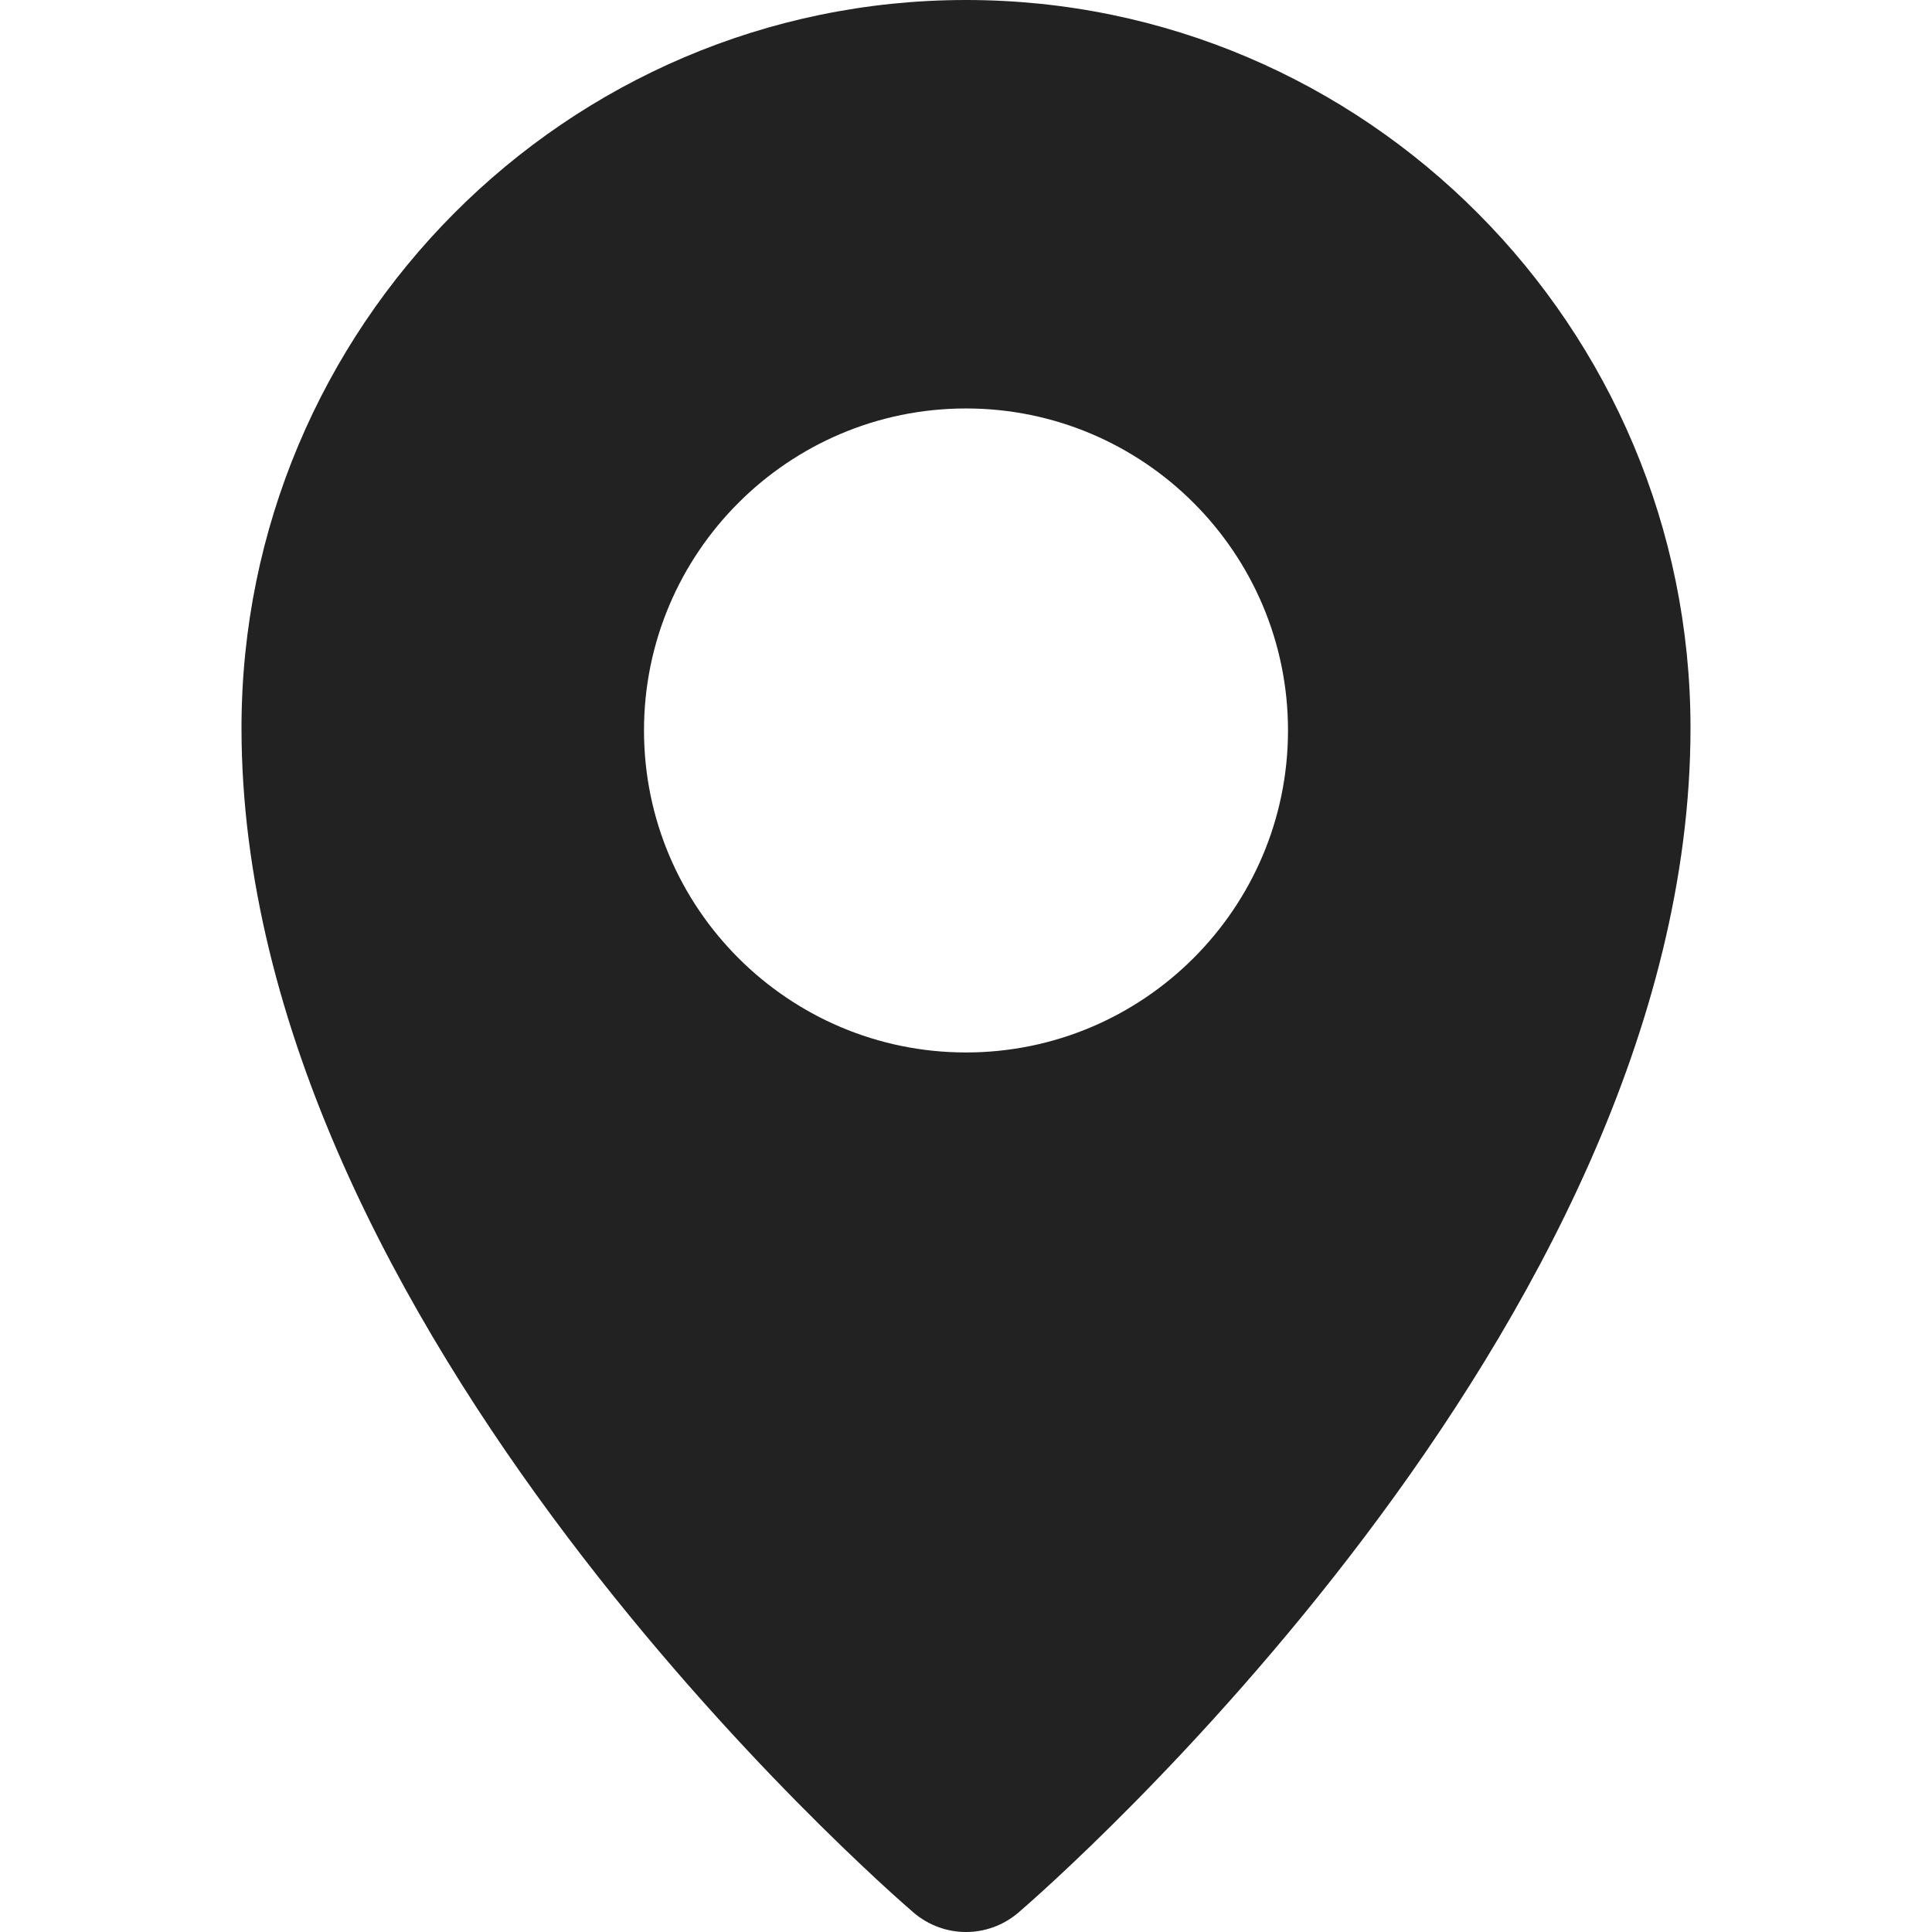 <?xml version="1.0" encoding="UTF-8"?>
<svg  viewBox="0 0 24 24" version="1.1" xmlns="http://www.w3.org/2000/svg" xmlns:xlink="http://www.w3.org/1999/xlink">
    <title>Icons/Basic icons/map-location-filled</title>
    <g  id="Icons/Basic-icons/map-location-filled" stroke="none" stroke-width="1" fill="none" fill-rule="evenodd">
        <path d="M12,0 C16.963,0 21,4.057 21,9.043 C21,16.504 12.992,23.466 12.651,23.759 C12.464,23.919 12.232,24 12,24 C11.768,24 11.536,23.919 11.349,23.759 C11.008,23.466 3,16.504 3,9.043 C3,4.057 7.037,0 12,0 Z M12,5.074 C9.794,5.074 8,6.868 8,9.074 C8,11.28 9.794,13.074 12,13.074 C14.206,13.074 16,11.28 16,9.074 C16,6.868 14.206,5.074 12,5.074 Z"  id="Combined-Shape" fill="#222222"></path>
    </g>
</svg>